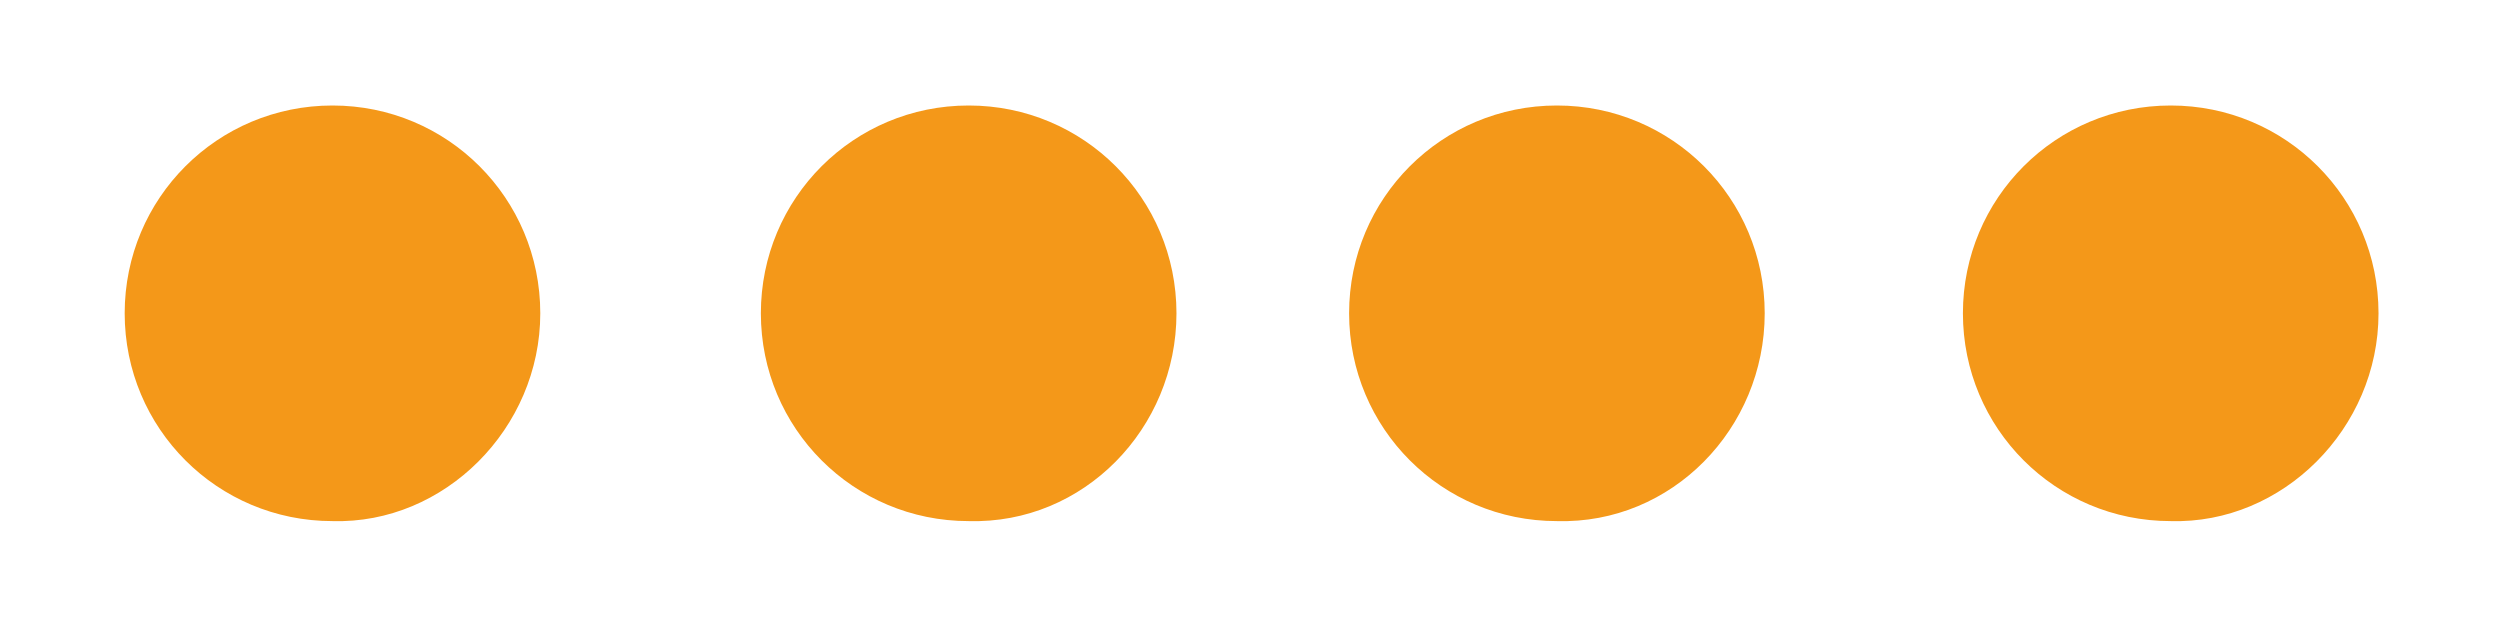<?xml version="1.0" encoding="utf-8"?>
<!-- Generator: Adobe Illustrator 23.0.2, SVG Export Plug-In . SVG Version: 6.00 Build 0)  -->
<svg version="1.1" id="Ebene_1" xmlns="http://www.w3.org/2000/svg" xmlns:xlink="http://www.w3.org/1999/xlink" x="0px" y="0px"
	 viewBox="0 0 78.2 19.7" style="enable-background:new 0 0 78.2 19.7;" xml:space="preserve">
<style type="text/css">
	.st0{fill:#F49819;}
</style>
<g>
	<g>
		<path class="st0" d="M16.9,9.8c0-3.6-2.9-6.5-6.5-6.5c-3.6,0-6.5,2.9-6.5,6.5c0,3.6,2.9,6.5,6.5,6.5C13.9,16.4,16.9,13.4,16.9,9.8
			"/>
		<path class="st0" d="M36.8,9.8c0-3.6-2.9-6.5-6.5-6.5c-3.6,0-6.5,2.9-6.5,6.5c0,3.6,2.9,6.5,6.5,6.5C33.9,16.4,36.8,13.4,36.8,9.8
			"/>
		<path class="st0" d="M55.2,9.8c0-3.6-2.9-6.5-6.5-6.5c-3.6,0-6.5,2.9-6.5,6.5c0,3.6,2.9,6.5,6.5,6.5C52.3,16.4,55.2,13.4,55.2,9.8
			"/>
	</g>
	<path class="st0" d="M74.4,9.8c0-3.6-2.9-6.5-6.5-6.5c-3.6,0-6.5,2.9-6.5,6.5c0,3.6,2.9,6.5,6.5,6.5C71.4,16.4,74.4,13.4,74.4,9.8"
		/>
</g>
</svg>
